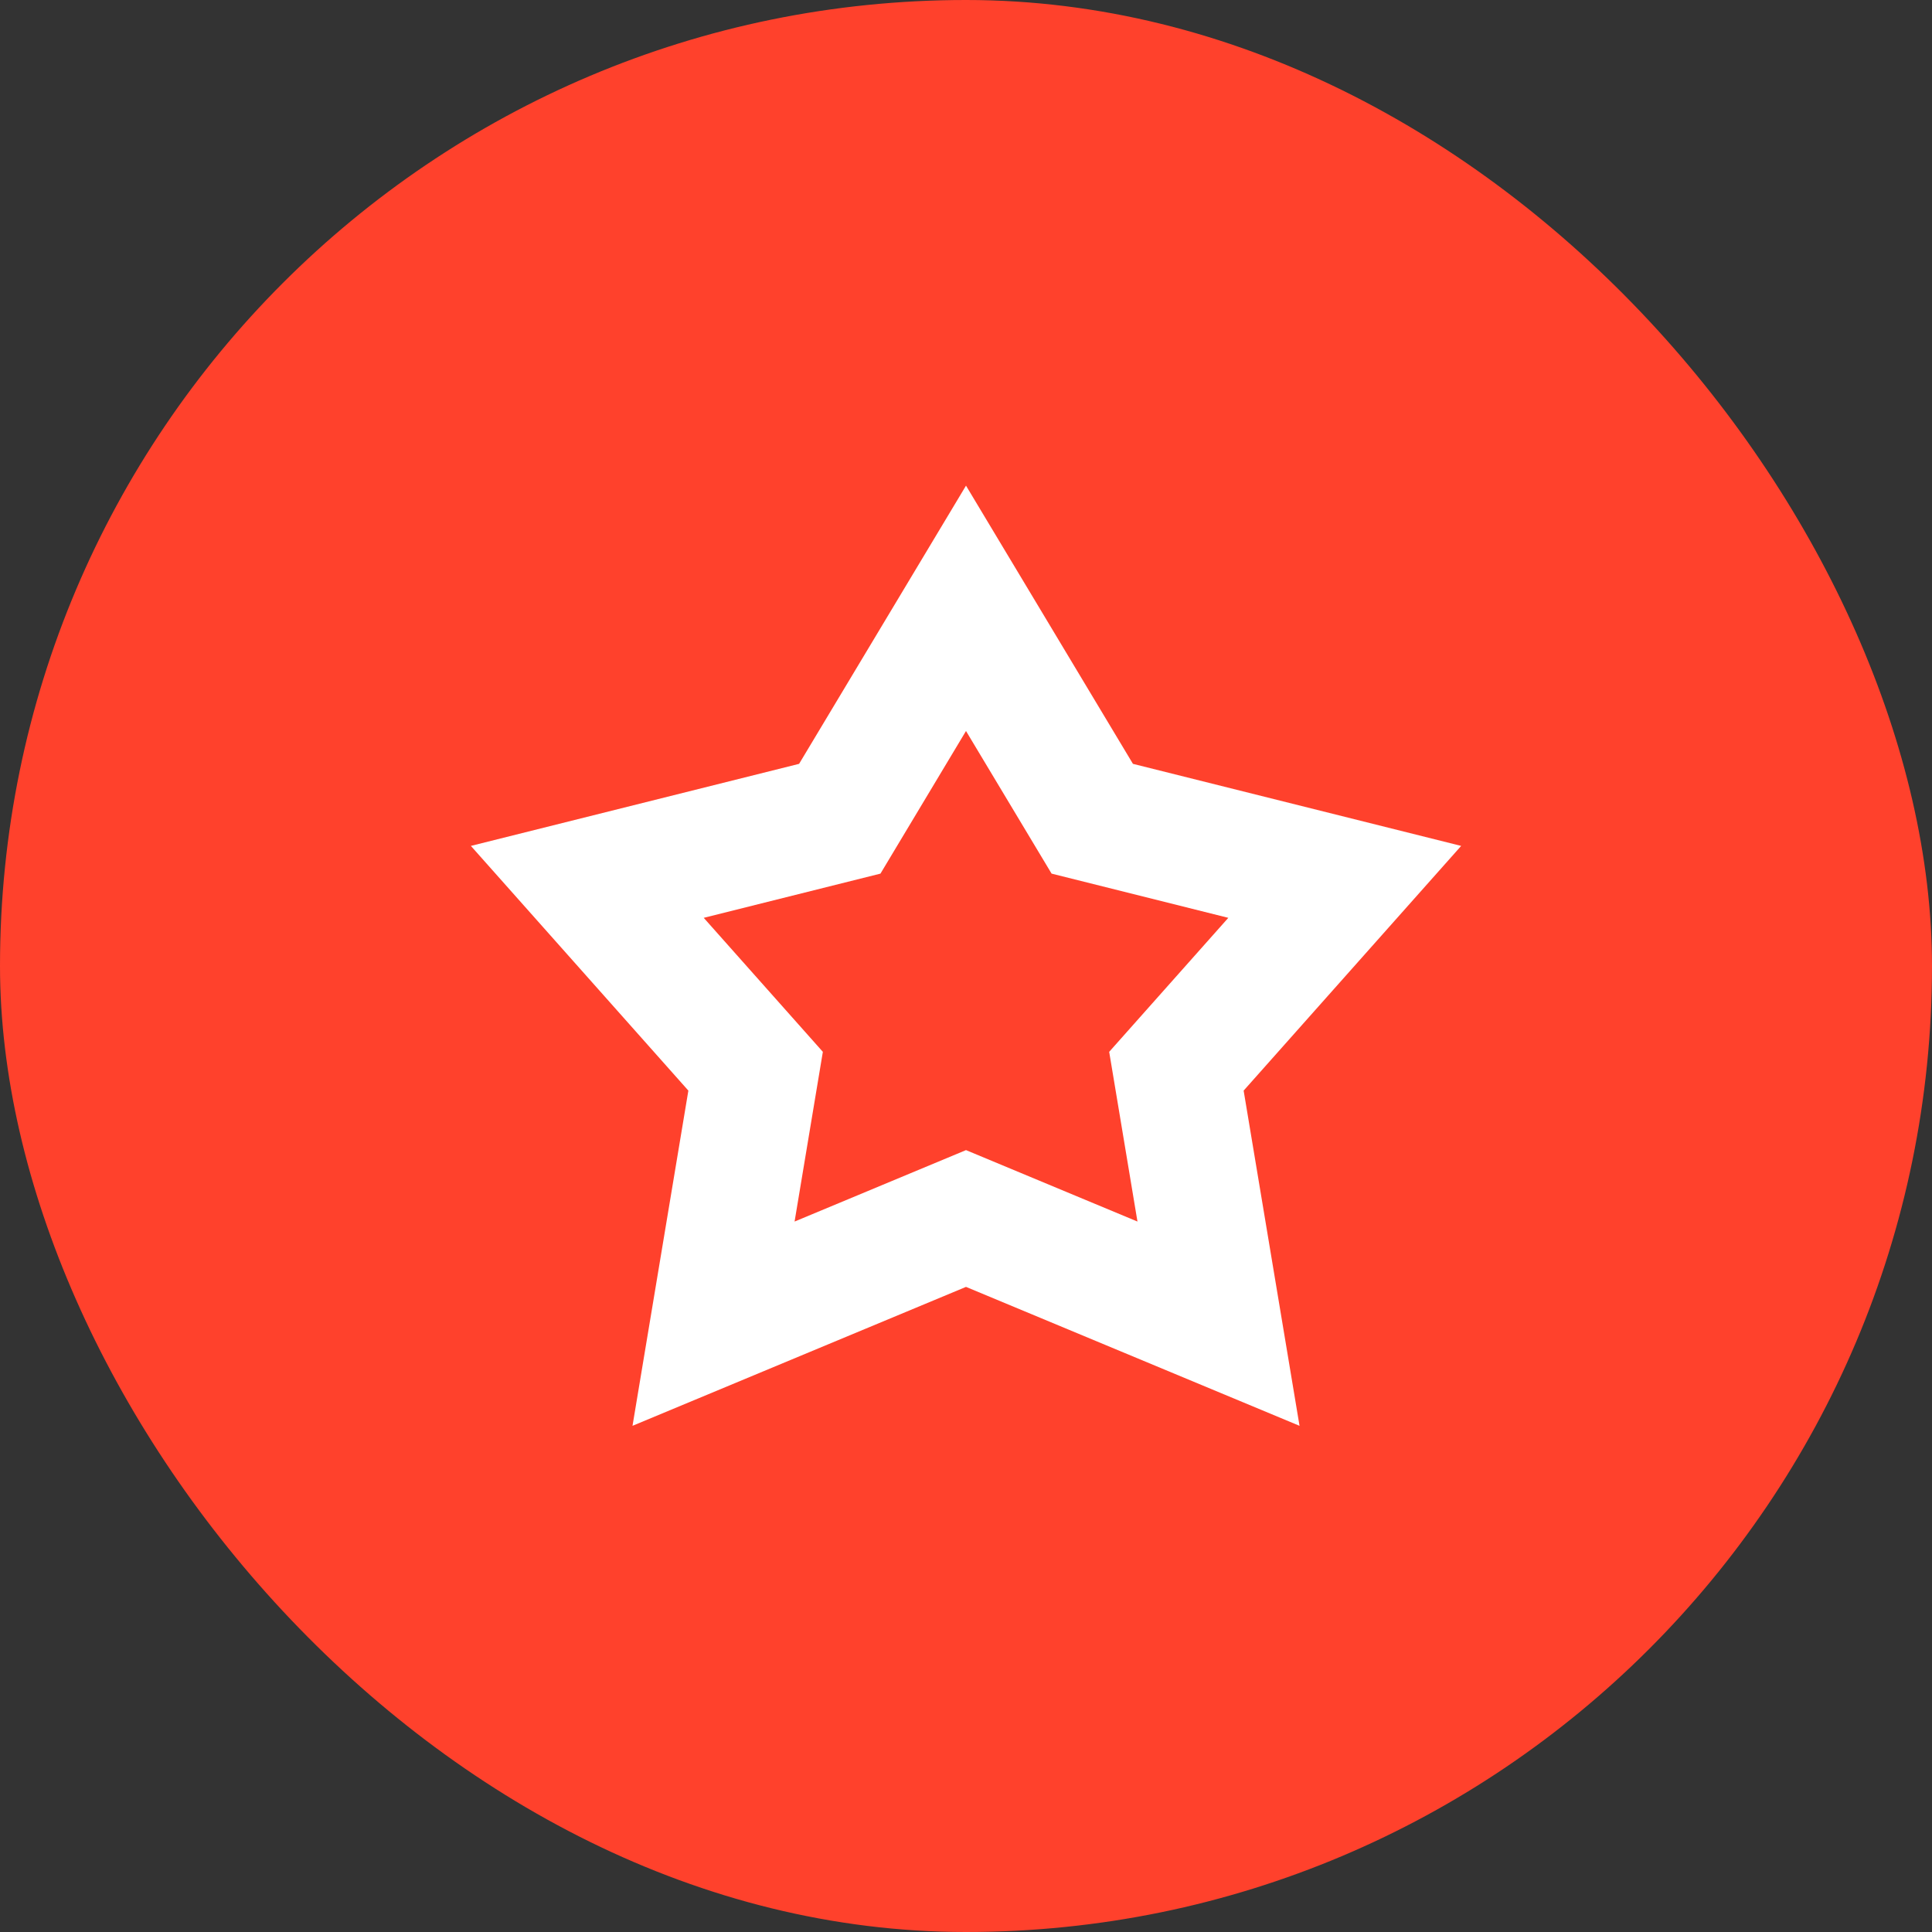 <svg width="44" height="44" viewBox="0 0 44 44" fill="none" xmlns="http://www.w3.org/2000/svg">
    <rect x="0" y="0" width="44" height="44" fill="#333333" stroke="none"/>
    <rect width="44" height="44" rx="22" fill="#FF412C"/>
    <g clip-path="url(#gufmdcz94a)">
        <path fill-rule="evenodd" clip-rule="evenodd" d="m22 11.06 3.802 6.336 7.475 1.869-4.954 5.573 1.273 7.634L22 29.308l-7.595 3.164 1.272-7.634-4.953-5.573 7.475-1.869L22 11.06zm0 5.588-1.948 3.248-4.025 1.007 2.713 3.052-.644 3.865L22 26.193l3.905 1.627-.644-3.865 2.713-3.052-4.025-1.007L22 16.648z" fill="#fff"/>
    </g>
    <defs>
        <clipPath id="gufmdcz94a">
            <path fill="#fff" transform="translate(10.5 10.5)" d="M0 0h23v23H0z"/>
        </clipPath>
    </defs>
</svg>
